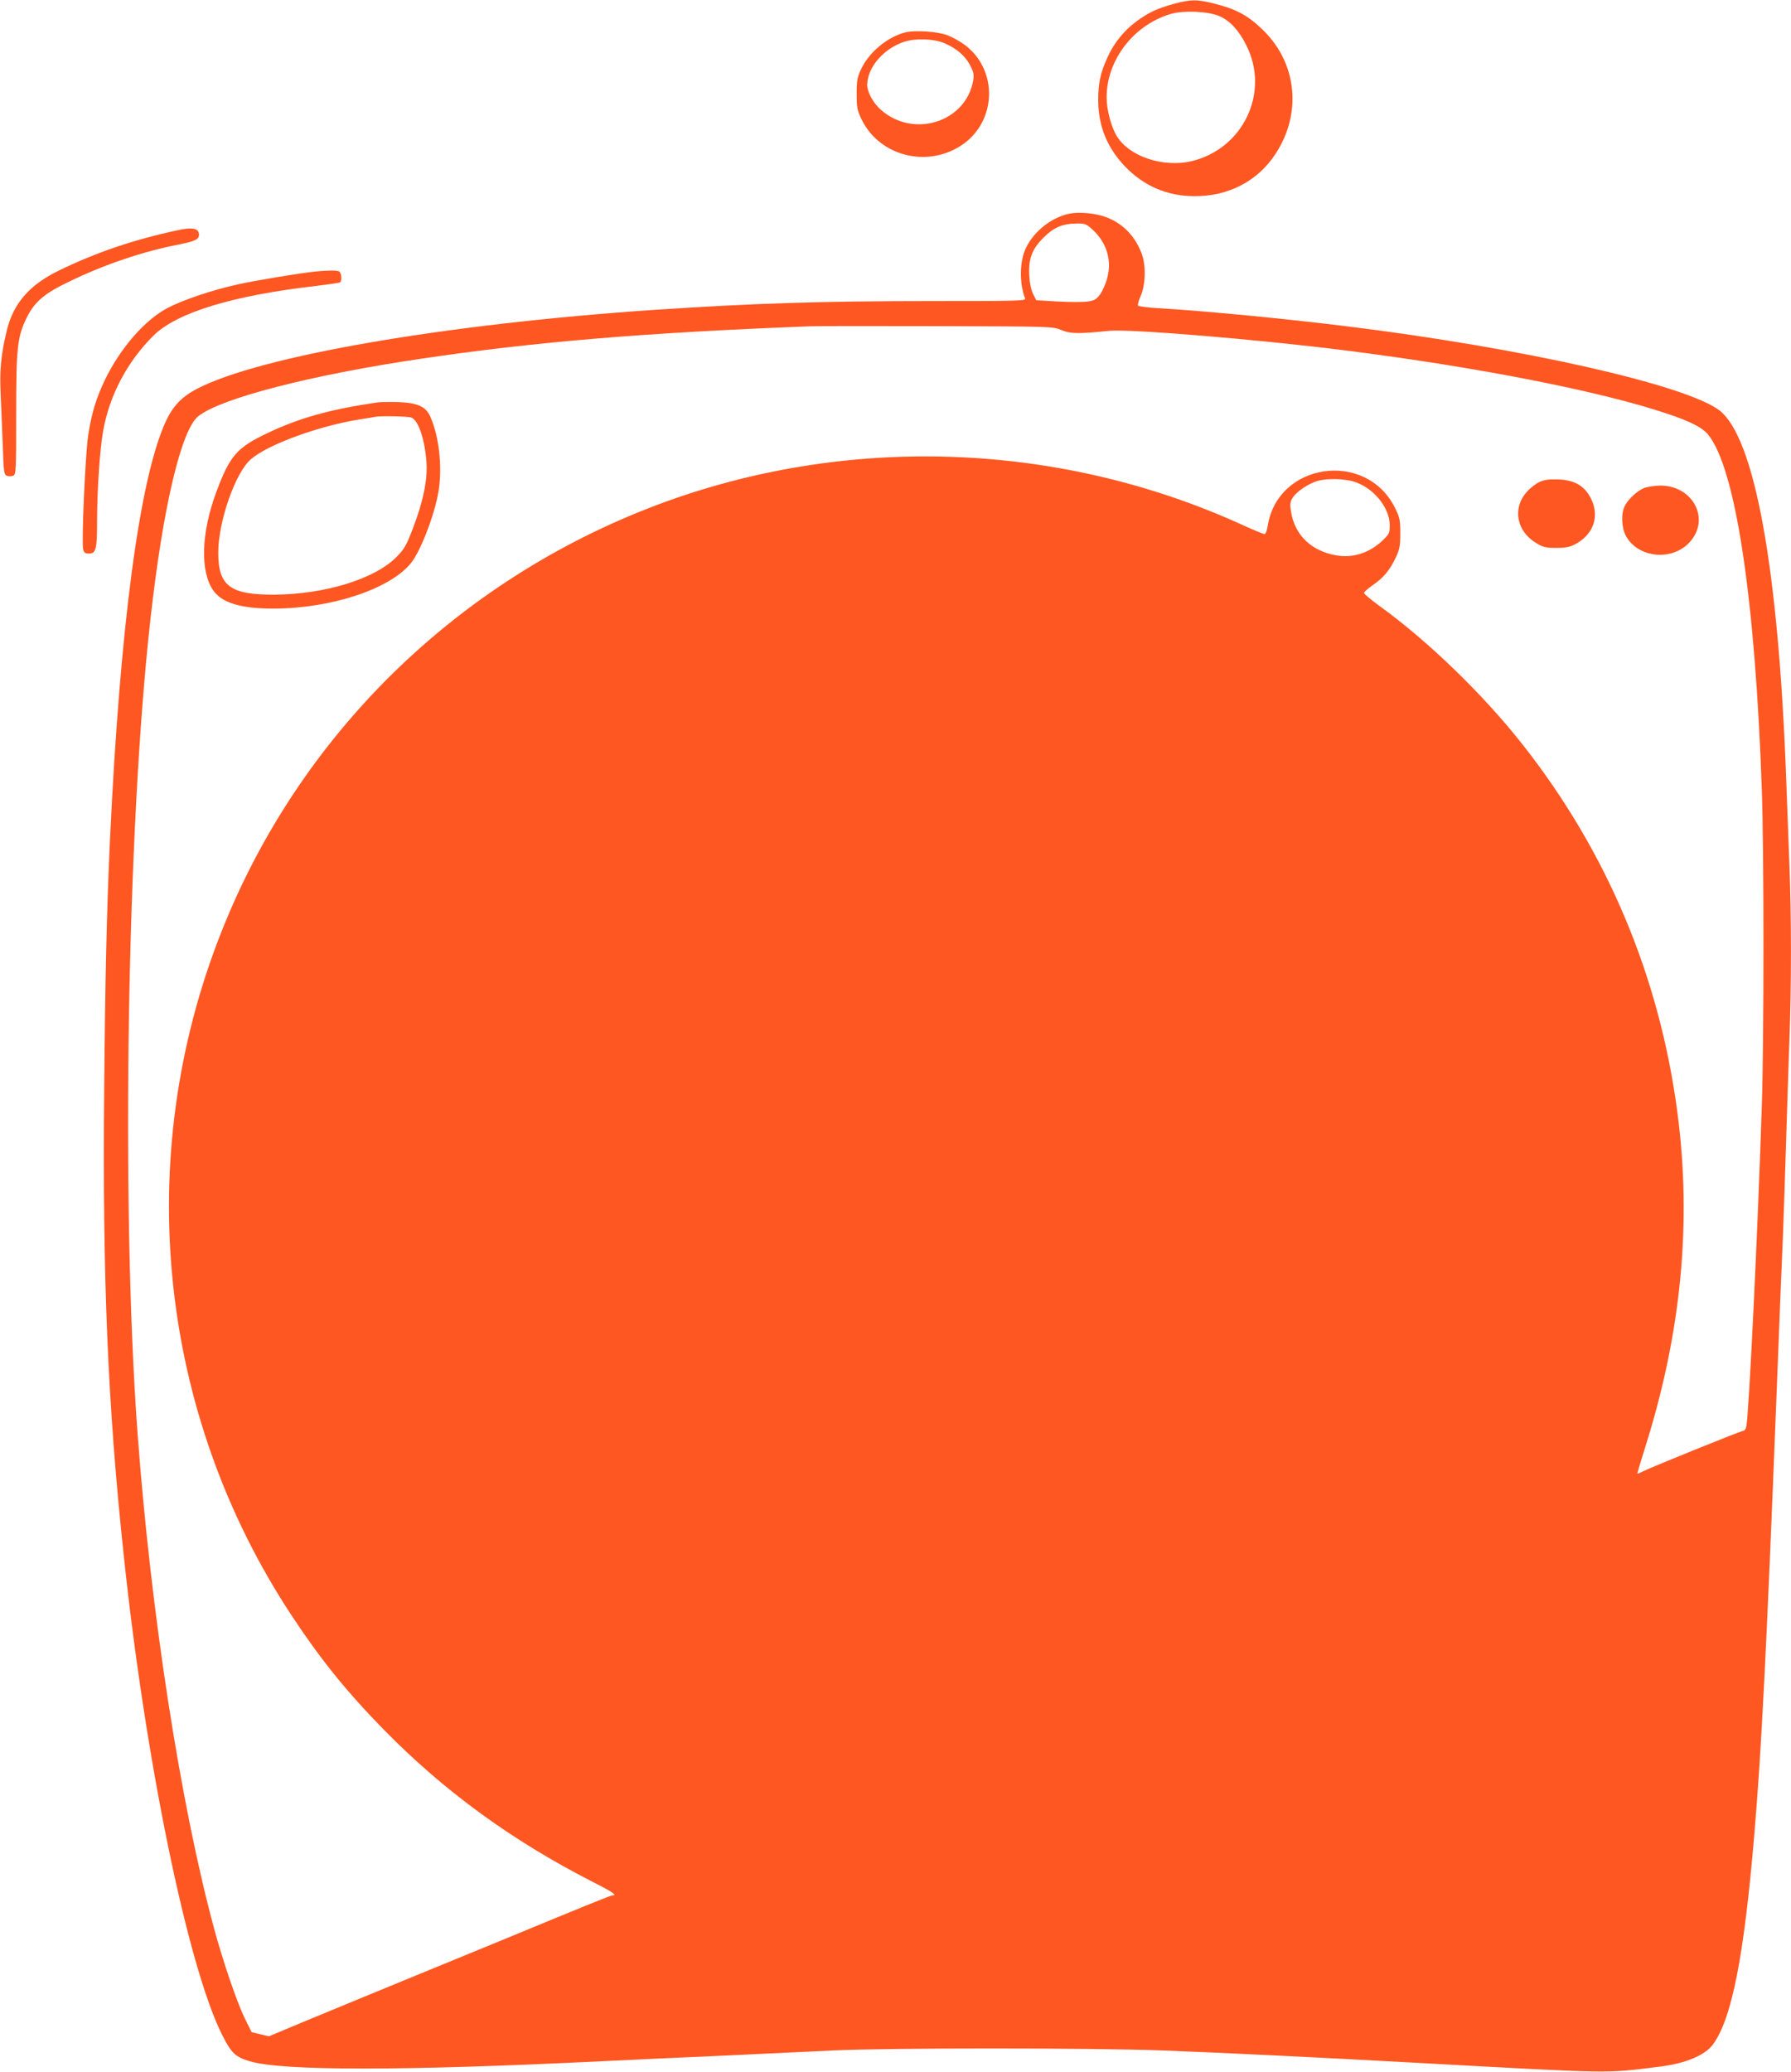 <?xml version="1.0" standalone="no"?>
<!DOCTYPE svg PUBLIC "-//W3C//DTD SVG 20010904//EN"
 "http://www.w3.org/TR/2001/REC-SVG-20010904/DTD/svg10.dtd">
<svg version="1.0" xmlns="http://www.w3.org/2000/svg"
 width="1107pt" height="1280pt" viewBox="0 0 1107 1280"
 preserveAspectRatio="xMidYMid meet">
<g transform="translate(0,1280) scale(0.1,-0.1)"
fill="#ff5722" stroke="none">
<path d="M7255 12776 c-104 -29 -156 -53 -232 -109 -77 -58 -137 -131 -178
-222 -44 -95 -58 -163 -57 -270 2 -157 55 -287 166 -404 116 -120 259 -182
426 -183 211 -2 393 92 503 260 164 248 135 557 -72 762 -91 90 -163 131 -295
165 -115 30 -155 30 -261 1z m283 -76 c64 -28 120 -88 166 -181 146 -291 -20
-639 -340 -715 -175 -41 -386 30 -461 155 -36 59 -63 164 -63 240 0 232 170
451 401 516 80 22 228 15 297 -15z"/>
<path d="M5596 12600 c-111 -28 -225 -123 -274 -228 -23 -49 -27 -70 -27 -152
0 -87 3 -101 32 -161 110 -222 399 -297 612 -159 223 144 234 469 21 625 -28
20 -74 46 -103 57 -60 23 -201 33 -261 18z m244 -68 c73 -32 123 -75 154 -131
23 -44 27 -60 22 -94 -42 -261 -371 -366 -574 -183 -47 42 -82 109 -82 152 2
108 100 223 229 266 71 23 186 19 251 -10z"/>
<path d="M6610 11480 c-110 -23 -217 -107 -268 -210 -40 -82 -43 -218 -6 -314
6 -15 -41 -16 -563 -16 -697 0 -1123 -14 -1738 -55 -1288 -88 -2429 -285
-2817 -487 -94 -49 -149 -106 -193 -201 -162 -351 -283 -1261 -345 -2582 -20
-425 -30 -856 -36 -1545 -11 -1172 22 -1957 122 -2890 134 -1265 395 -2530
607 -2952 57 -113 82 -137 171 -163 199 -60 949 -60 2171 0 171 8 504 24 740
34 237 11 552 26 700 33 342 16 1580 16 2025 0 370 -14 930 -41 1585 -77 1223
-67 1153 -66 1495 -23 157 19 278 70 327 136 117 159 193 542 257 1307 43 508
75 1133 136 2690 16 418 34 866 40 995 5 129 14 397 20 595 6 198 15 475 20
615 13 326 13 778 0 1090 -5 135 -14 376 -20 535 -48 1297 -195 2103 -413
2270 -208 157 -1209 384 -2302 519 -371 46 -886 96 -1168 112 -65 4 -120 11
-123 16 -3 5 4 33 17 61 30 69 33 190 5 262 -41 108 -118 186 -221 224 -65 24
-164 33 -225 21z m141 -97 c87 -78 122 -188 94 -295 -8 -35 -28 -81 -43 -103
-24 -34 -35 -41 -78 -48 -27 -4 -110 -4 -184 0 l-135 8 -20 40 c-12 25 -21 67
-23 112 -6 103 16 163 87 234 64 64 118 87 203 88 53 1 61 -2 99 -36z m-191
-622 c57 -24 110 -24 295 -5 124 13 923 -53 1460 -121 824 -104 1581 -253
1993 -392 138 -46 212 -84 247 -125 171 -202 294 -1009 335 -2207 13 -376 13
-1534 0 -1931 -25 -782 -80 -1913 -96 -1992 -3 -16 -11 -28 -19 -28 -14 0
-583 -230 -627 -254 -16 -8 -28 -12 -28 -9 0 3 22 76 49 162 222 704 288 1381
200 2059 -109 842 -434 1617 -958 2282 -244 310 -585 640 -883 855 -53 39 -97
75 -97 81 -1 6 24 28 54 49 66 45 106 93 143 172 23 49 27 71 27 148 0 82 -3
97 -32 156 -178 361 -729 282 -788 -114 -4 -26 -13 -47 -19 -47 -6 0 -72 27
-146 61 -1134 514 -2446 557 -3610 119 -1237 -467 -2212 -1422 -2693 -2641
-552 -1397 -389 -2972 438 -4224 178 -269 337 -466 565 -699 374 -382 793
-687 1292 -942 121 -61 155 -84 126 -84 -11 0 -61 -20 -378 -150 -154 -64
-322 -133 -705 -290 -422 -173 -620 -255 -852 -351 l-191 -80 -54 13 -53 13
-42 85 c-47 95 -133 347 -187 545 -210 772 -394 1962 -476 3072 -103 1401 -66
3739 81 5038 77 687 190 1161 295 1244 141 111 700 255 1379 355 708 105 1389
161 2400 200 44 2 400 2 790 1 709 -2 710 -2 765 -24z m1824 -942 c114 -42
206 -161 206 -264 0 -47 -3 -54 -42 -92 -82 -79 -186 -113 -290 -94 -153 27
-255 125 -278 268 -8 46 -6 61 8 85 19 33 77 76 136 100 60 25 190 24 260 -3z"/>
<path d="M2335 10314 c-289 -42 -483 -95 -680 -189 -191 -90 -235 -141 -318
-365 -94 -252 -101 -493 -18 -609 54 -76 170 -111 370 -111 356 0 721 120 851
281 56 70 133 262 165 414 32 152 14 354 -44 488 -28 66 -80 89 -206 93 -49 1
-103 0 -120 -2z m205 -93 c44 -12 85 -130 96 -276 8 -105 -20 -243 -83 -407
-42 -110 -53 -129 -104 -181 -135 -135 -442 -229 -754 -231 -273 -1 -346 54
-346 260 0 192 106 495 202 577 107 92 423 207 679 247 41 6 82 13 90 15 29 6
195 3 220 -4z"/>
<path d="M9515 9822 c-22 -10 -57 -37 -77 -60 -92 -102 -65 -246 60 -319 40
-24 58 -28 122 -28 57 0 85 6 115 22 115 61 154 173 98 284 -40 78 -100 113
-202 117 -58 2 -86 -2 -116 -16z"/>
<path d="M10160 9784 c-42 -18 -96 -68 -117 -109 -24 -45 -21 -132 5 -183 74
-141 291 -162 399 -38 125 142 15 347 -186 346 -36 -1 -82 -8 -101 -16z"/>
<path d="M1100 11378 c-274 -59 -502 -136 -735 -249 -185 -90 -283 -204 -324
-375 -35 -145 -44 -244 -37 -386 3 -73 9 -216 13 -316 6 -175 7 -184 27 -192
12 -4 29 -4 39 2 16 8 17 36 17 377 0 418 7 479 65 598 48 98 109 150 260 222
220 107 460 188 679 230 100 20 126 32 126 60 0 40 -38 49 -130 29z"/>
<path d="M1955 11123 c-88 -8 -377 -56 -485 -80 -158 -35 -334 -94 -433 -145
-140 -73 -292 -247 -387 -442 -55 -114 -84 -208 -105 -346 -17 -108 -42 -662
-31 -703 5 -22 12 -27 36 -27 43 0 50 26 50 198 0 193 17 444 37 557 39 222
149 430 312 592 144 142 491 248 1009 307 73 9 137 18 143 21 15 10 10 62 -7
69 -16 6 -66 6 -139 -1z"/>
</g>
</svg>
